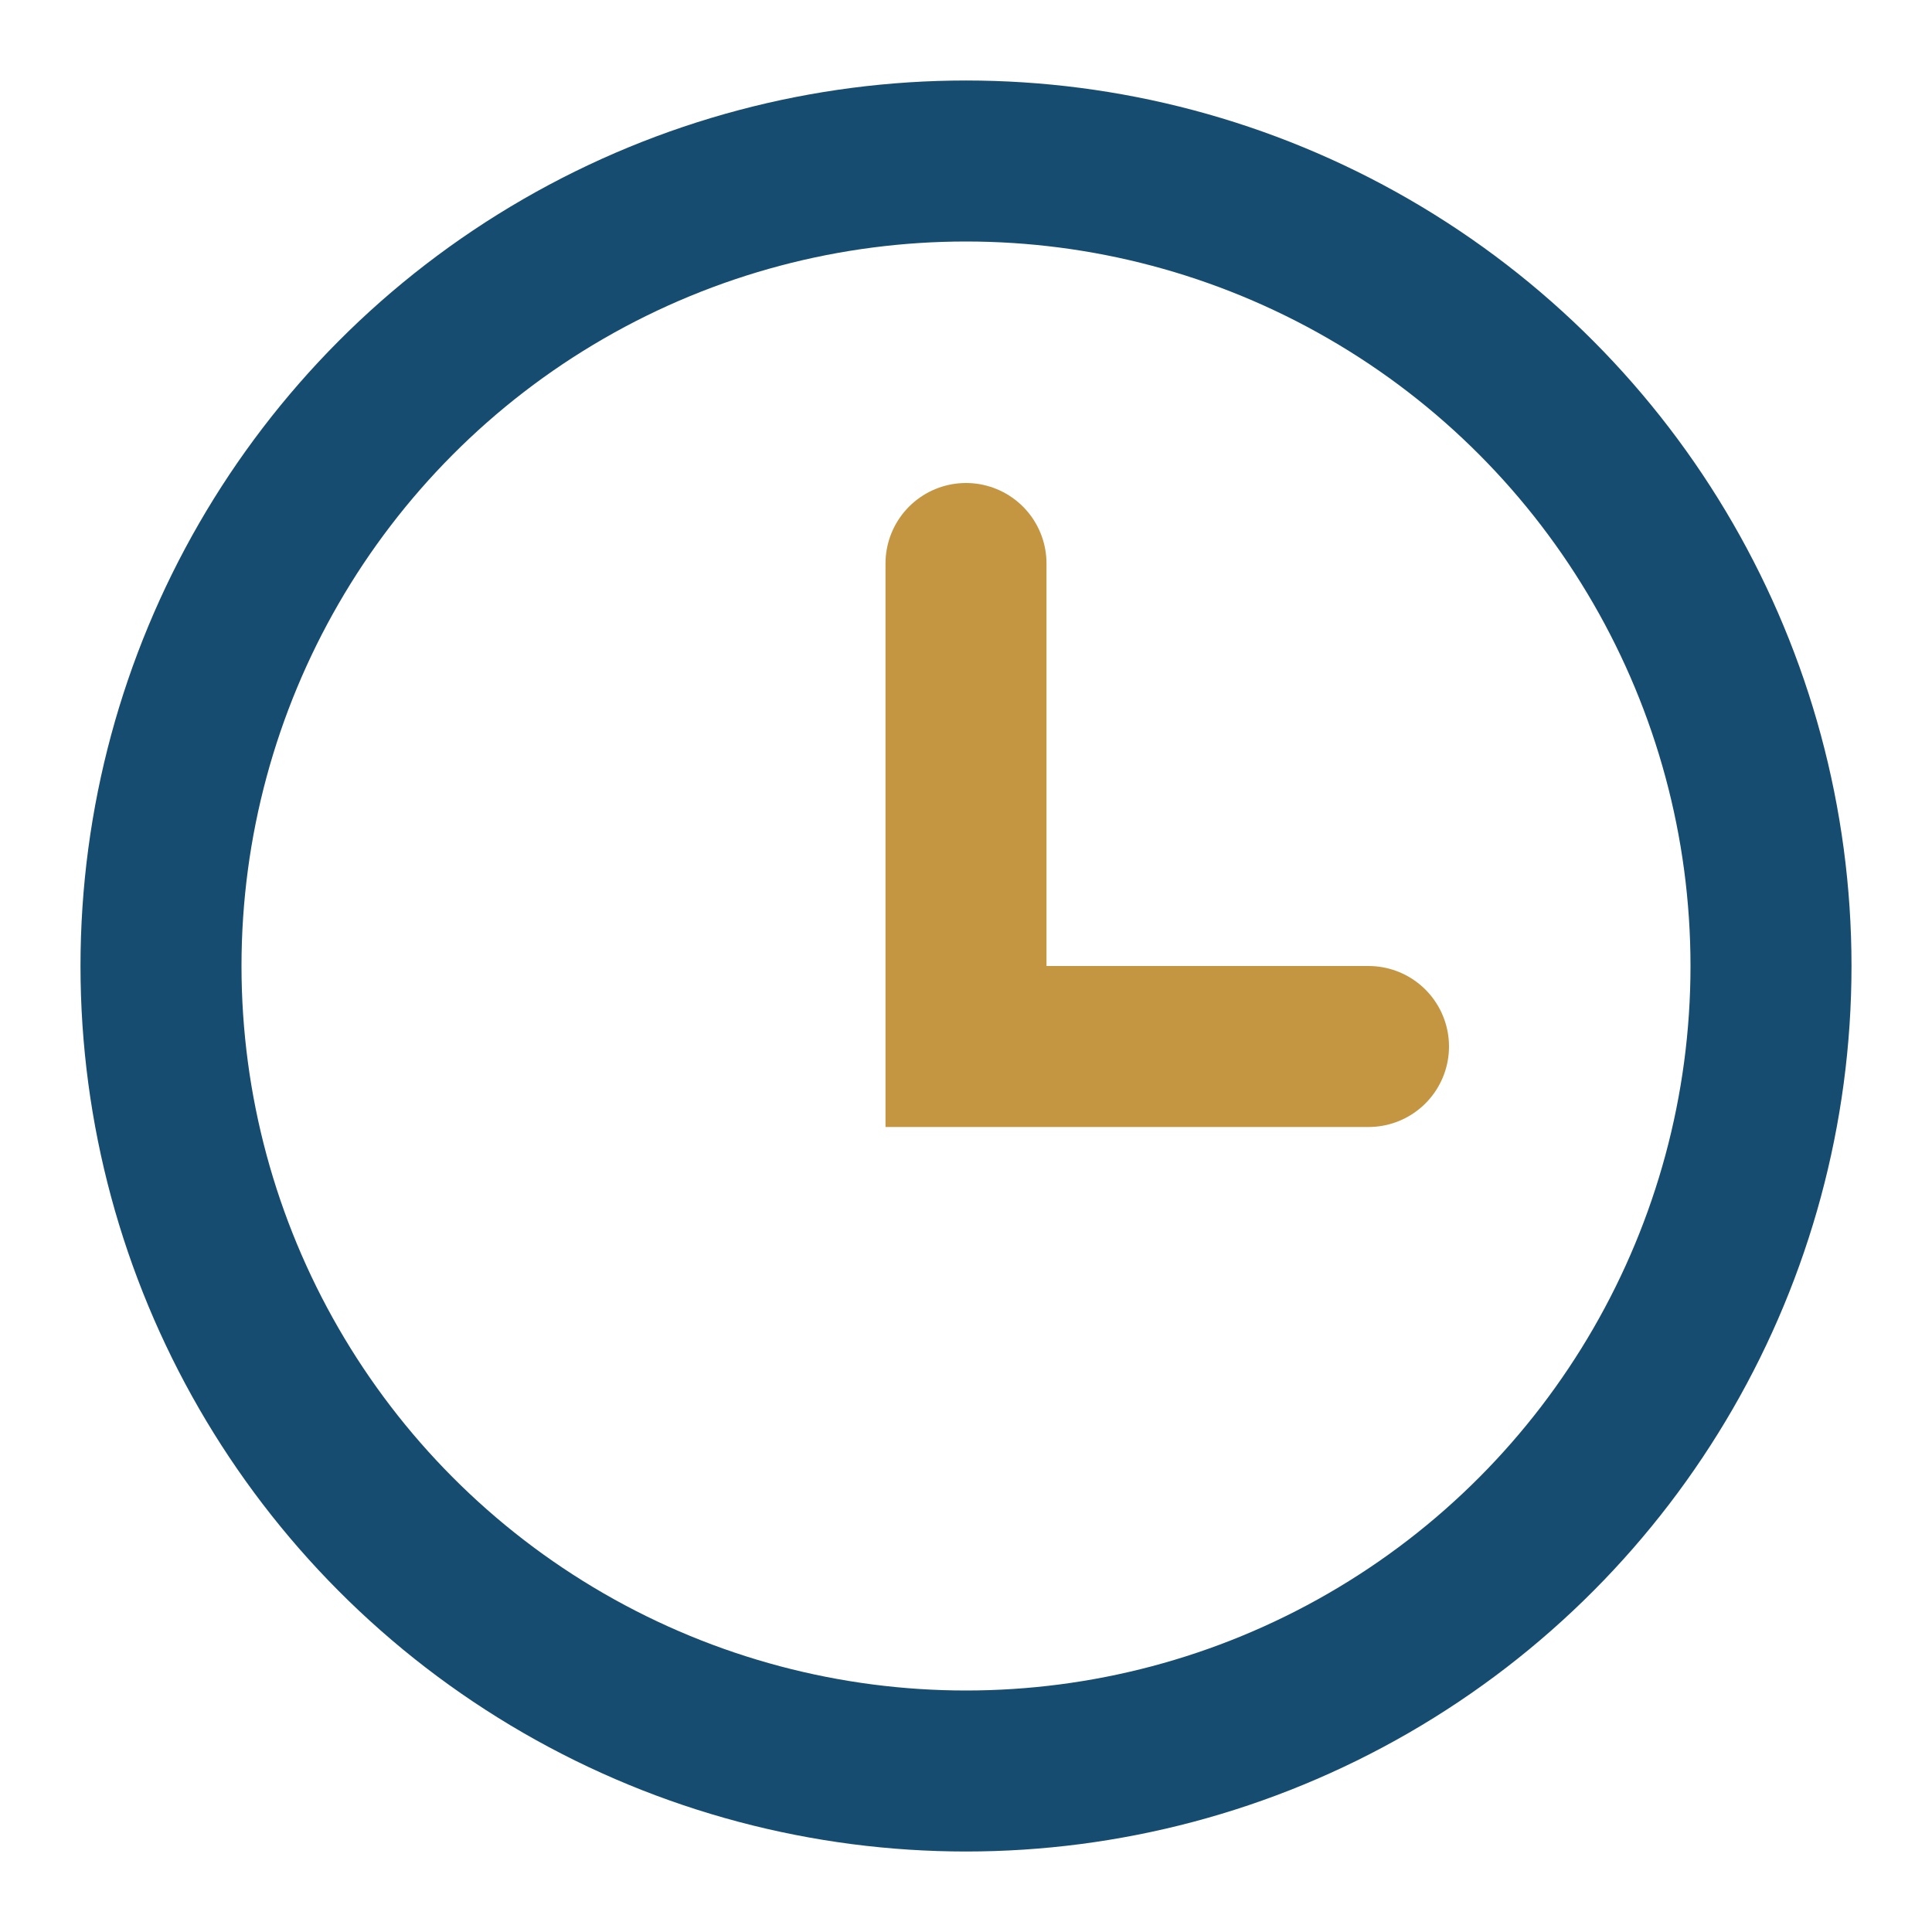<?xml version="1.0" encoding="UTF-8"?>
<svg xmlns="http://www.w3.org/2000/svg" width="24" height="24" viewBox="0 0 24 24"><circle cx="12" cy="12" r="10" fill="none" stroke="#164C70" stroke-width="2"/><path d="M12 7v6h5" stroke="#C49642" stroke-width="2" fill="none" stroke-linecap="round"/></svg>